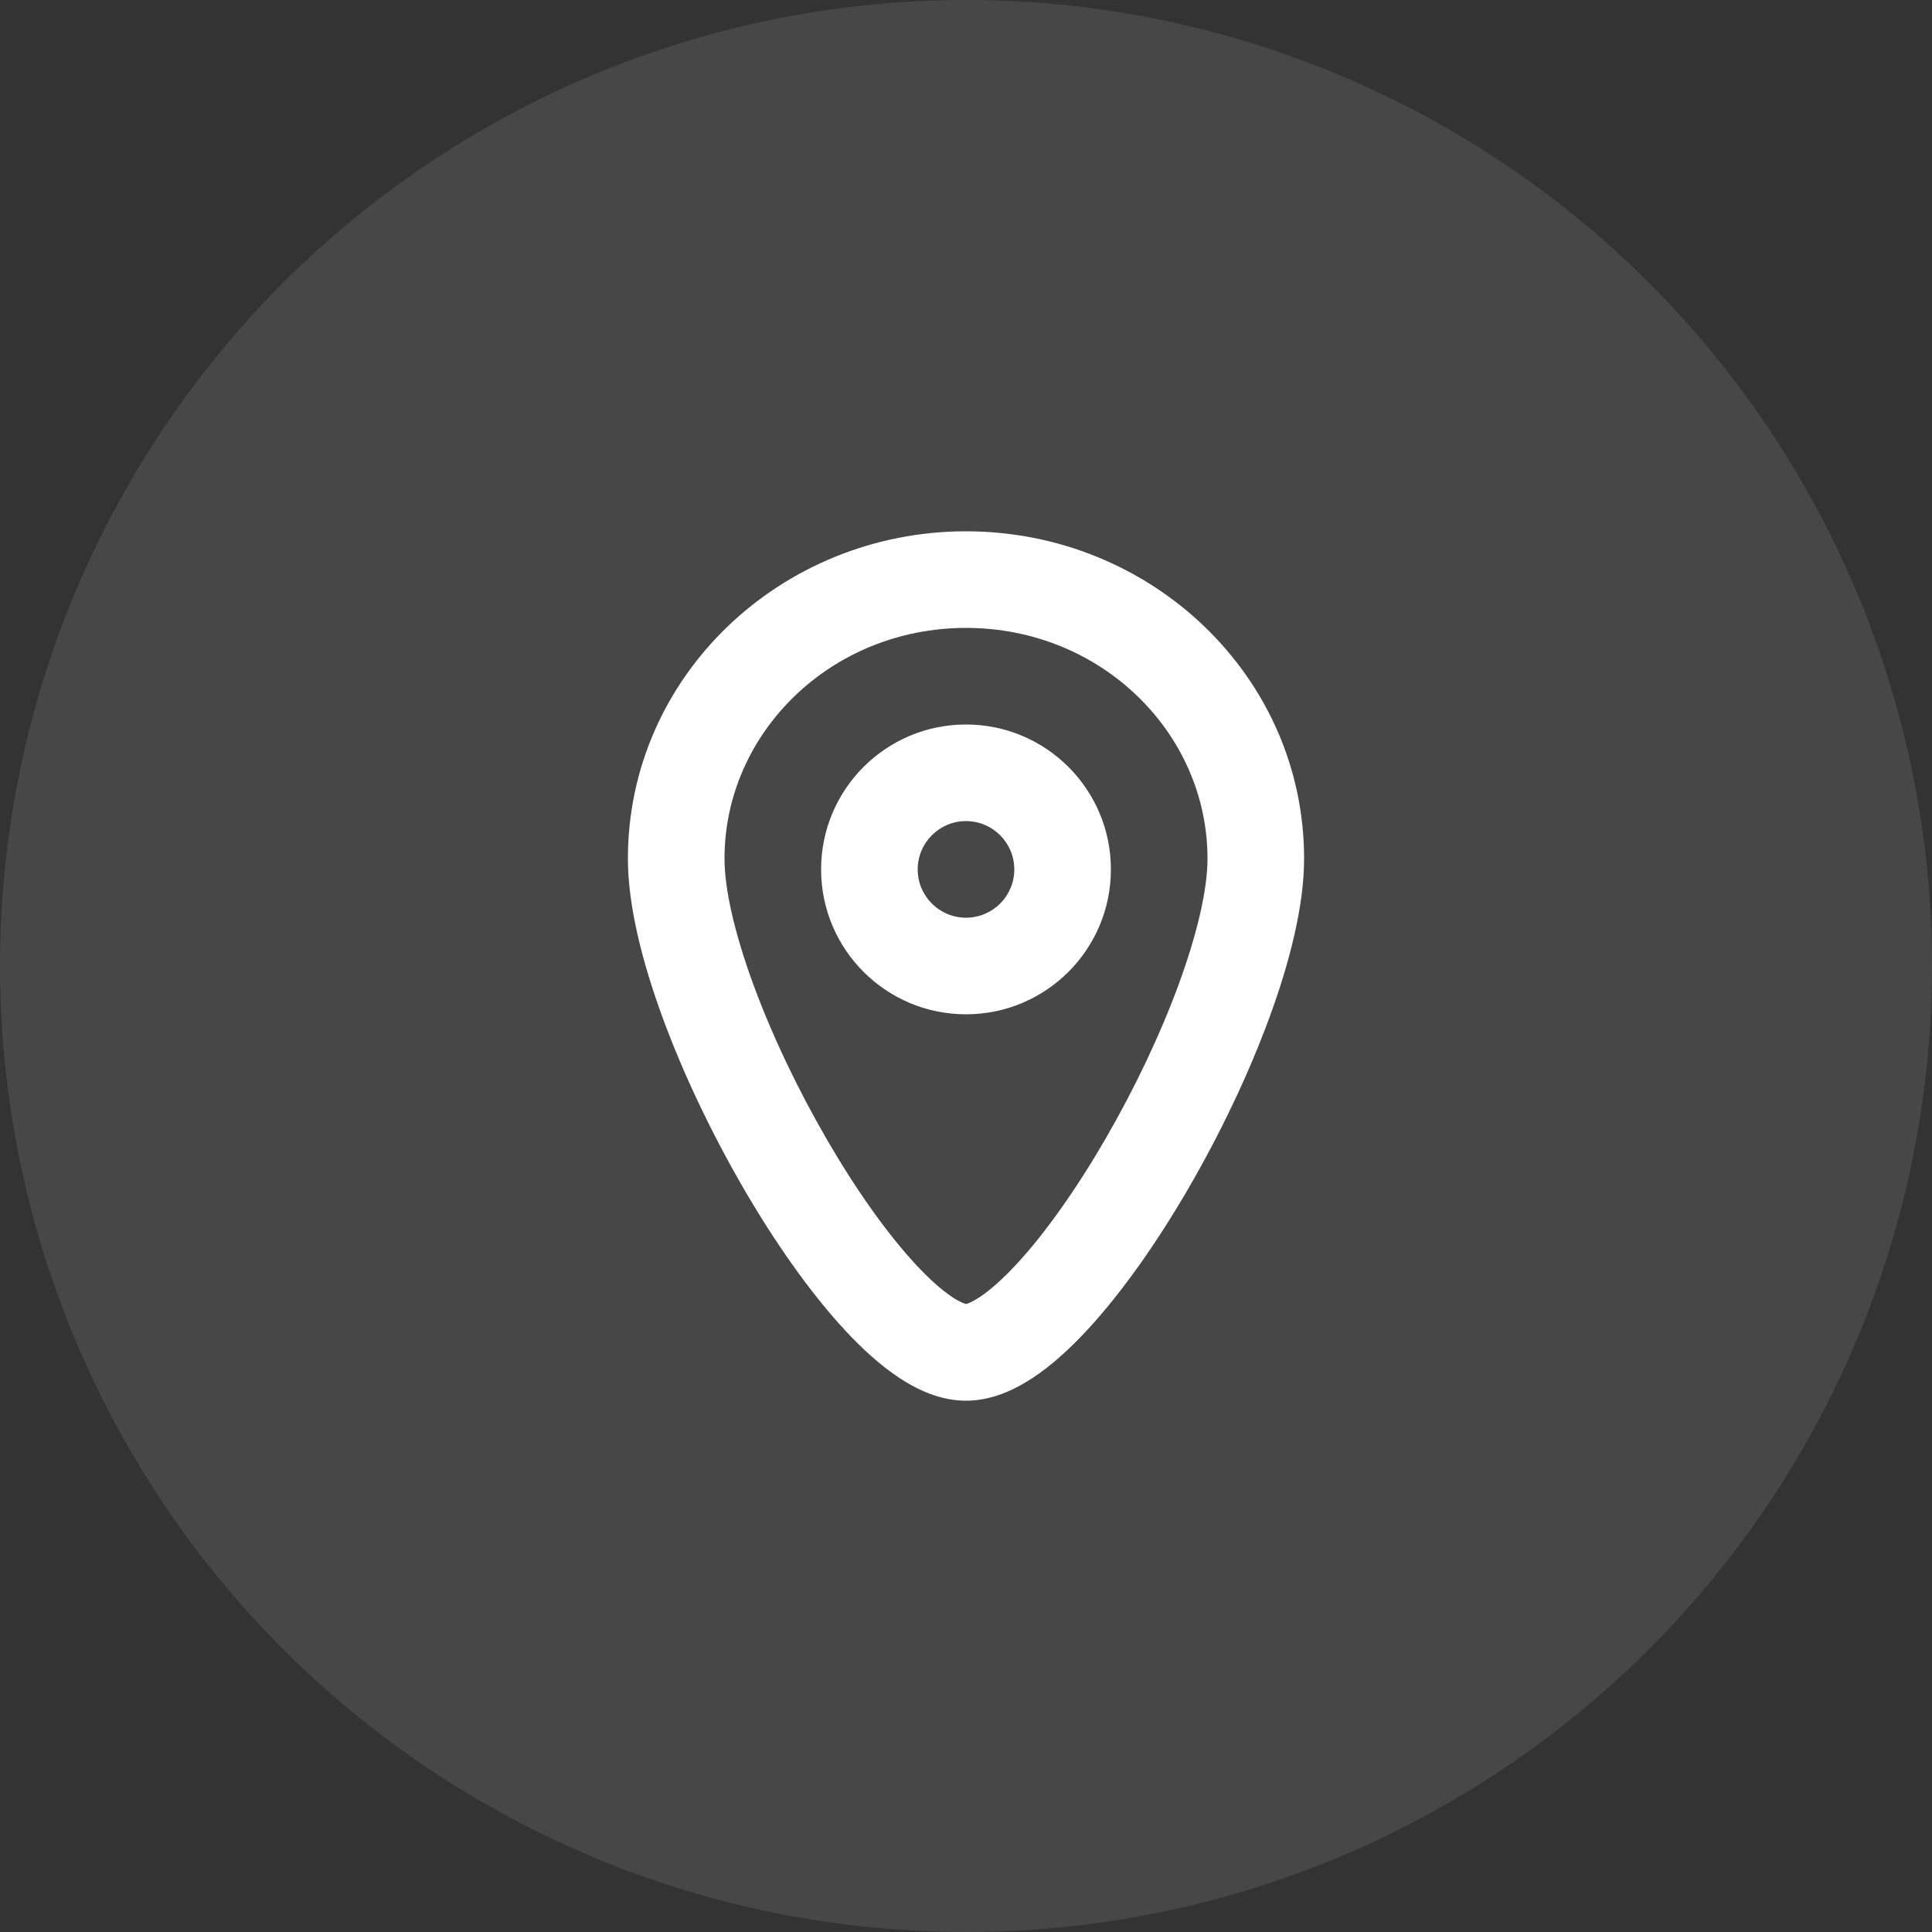 <?xml version="1.0" encoding="UTF-8"?>
<svg width="50px" height="50px" viewBox="0 0 50 50" version="1.1" xmlns="http://www.w3.org/2000/svg" xmlns:xlink="http://www.w3.org/1999/xlink">
    <rect x="0" y="0" width="50" height="50" fill="#333333" stroke="none"/>
    <title>home</title>
    <g id="Certida" stroke="none" stroke-width="1" fill="none" fill-rule="evenodd">
        <g id="Index" transform="translate(-305, -1854)" fill="#FFFFFF">
            <g id="Contacts-10" transform="translate(0, 1794)">
                <g id="Content" transform="translate(140, 60)">
                    <g id="Address" transform="translate(70, 0)">
                        <g id="home" transform="translate(95, 0)">
                            <circle id="Background" fill-opacity="0.1" cx="25" cy="25" r="25"></circle>
                            <g id="Icon/User" transform="translate(16.25, 13.75)">
                                <path d="M8.75,0 C13.538,0 17.5,3.749 17.5,8.472 C17.5,9.687 17.13,11.146 16.603,12.582 C16.068,14.042 15.332,15.58 14.519,16.984 C13.709,18.381 12.797,19.688 11.894,20.663 C11.444,21.15 10.967,21.586 10.479,21.908 C10.008,22.219 9.412,22.5 8.75,22.5 C8.088,22.5 7.492,22.219 7.021,21.908 C6.533,21.586 6.056,21.15 5.606,20.663 C4.703,19.688 3.791,18.381 2.981,16.984 C2.168,15.58 1.432,14.042 0.897,12.582 C0.37,11.146 0,9.687 0,8.472 C0,3.749 3.962,0 8.75,0 Z M8.75,2.5 C5.253,2.5 2.5,5.218 2.5,8.472 C2.5,9.252 2.755,10.387 3.244,11.721 C3.724,13.031 4.395,14.438 5.144,15.73 C5.896,17.028 6.703,18.168 7.441,18.965 C7.811,19.365 8.135,19.647 8.398,19.821 C8.609,19.96 8.722,19.991 8.75,19.998 C8.778,19.991 8.891,19.96 9.101,19.821 C9.365,19.647 9.689,19.365 10.059,18.965 C10.797,18.168 11.604,17.028 12.356,15.73 C13.105,14.438 13.776,13.031 14.256,11.721 C14.745,10.387 15,9.252 15,8.472 C15,5.218 12.247,2.5 8.75,2.5 Z M8.75,5 C10.821,5 12.5,6.679 12.5,8.75 C12.5,10.821 10.821,12.5 8.75,12.5 C6.679,12.5 5,10.821 5,8.75 C5,6.679 6.679,5 8.75,5 Z M8.75,7.5 C8.06,7.5 7.5,8.06 7.5,8.75 C7.5,9.44 8.06,10 8.75,10 C9.44,10 10,9.44 10,8.75 C10,8.06 9.44,7.5 8.75,7.5 Z" id="Pin"></path>
                            </g>
                        </g>
                    </g>
                </g>
            </g>
        </g>
    </g>
</svg>